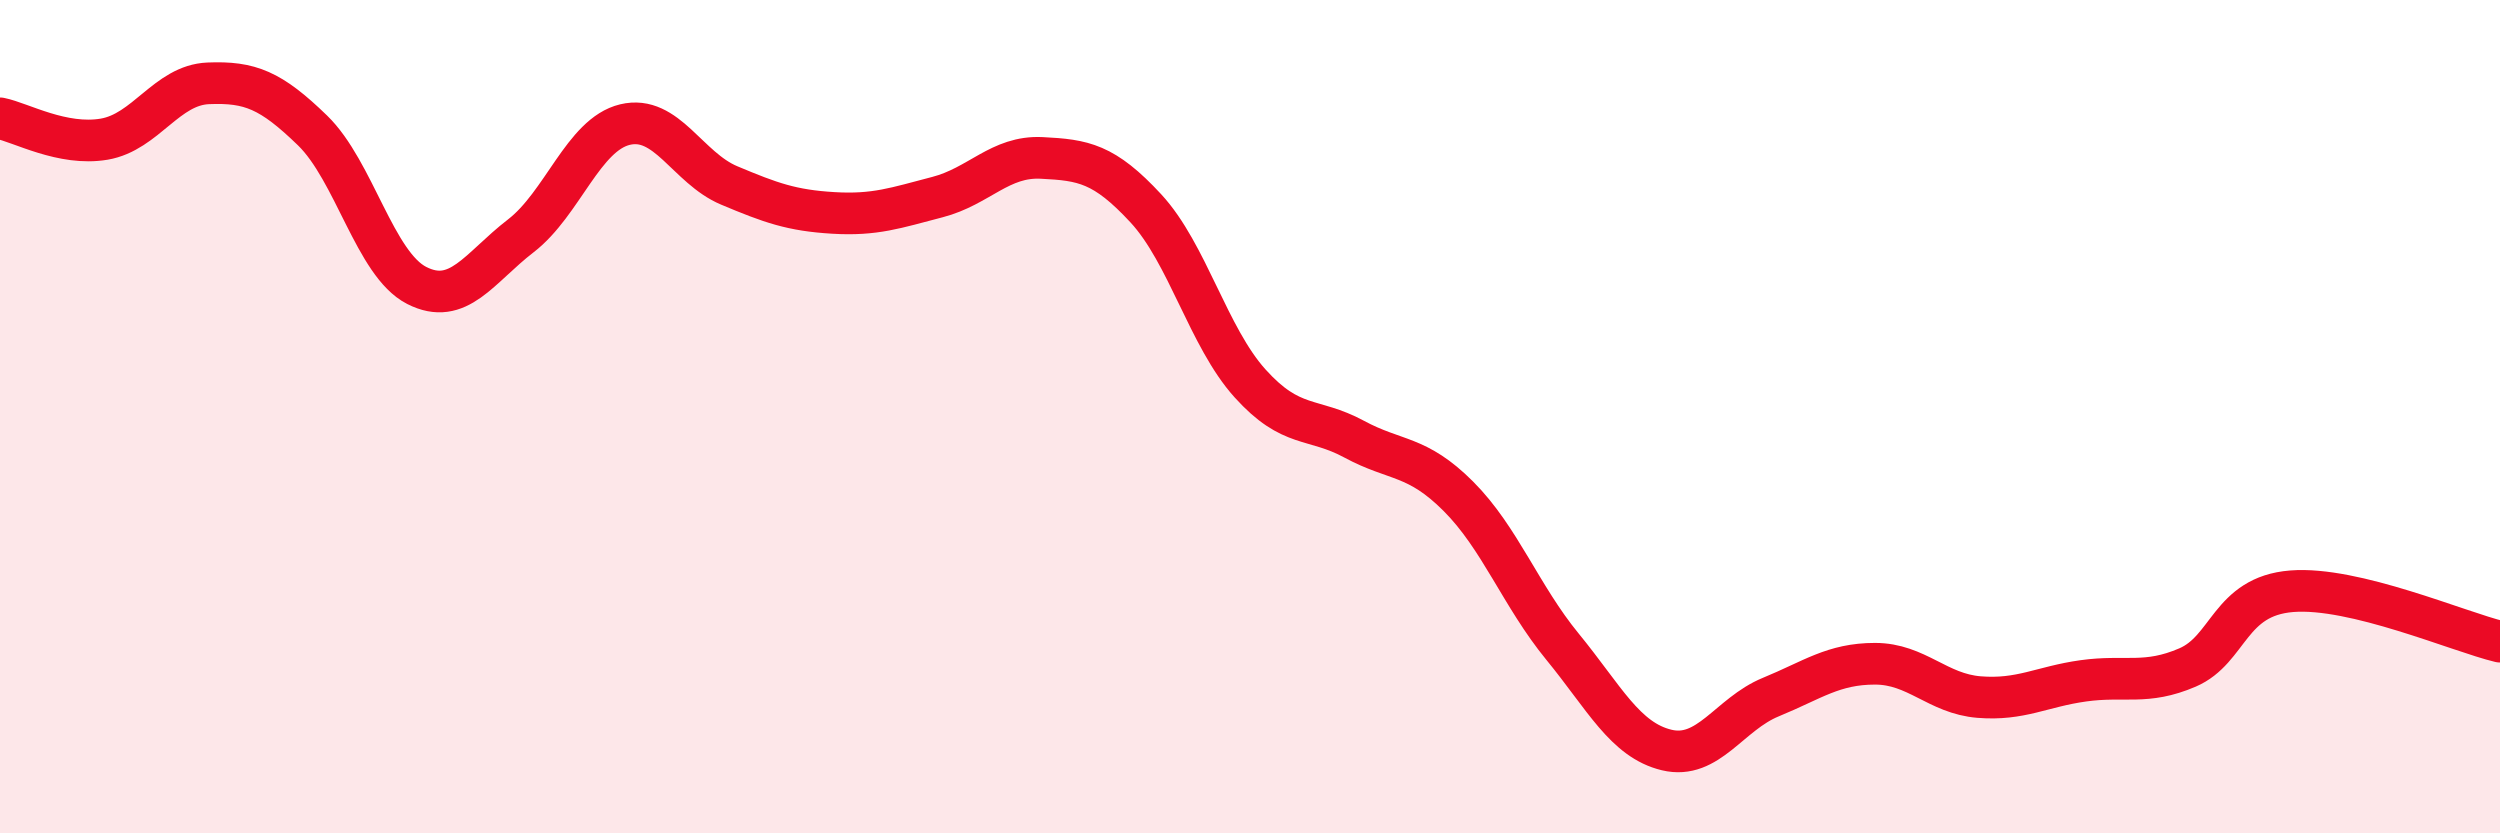 
    <svg width="60" height="20" viewBox="0 0 60 20" xmlns="http://www.w3.org/2000/svg">
      <path
        d="M 0,2.84 C 0.5,2.94 1.5,3.51 2.5,3.34 C 3.5,3.17 4,2.04 5,2 C 6,1.96 6.5,2.16 7.5,3.13 C 8.5,4.1 9,6.34 10,6.85 C 11,7.36 11.5,6.43 12.5,5.66 C 13.5,4.89 14,3.23 15,2.99 C 16,2.75 16.5,4.03 17.5,4.45 C 18.5,4.87 19,5.05 20,5.11 C 21,5.17 21.5,4.99 22.5,4.73 C 23.5,4.47 24,3.74 25,3.79 C 26,3.84 26.5,3.92 27.5,5 C 28.5,6.08 29,8.09 30,9.2 C 31,10.31 31.5,10 32.5,10.54 C 33.5,11.08 34,10.91 35,11.91 C 36,12.91 36.5,14.3 37.5,15.52 C 38.5,16.74 39,17.76 40,18 C 41,18.24 41.5,17.14 42.5,16.73 C 43.5,16.32 44,15.93 45,15.93 C 46,15.93 46.5,16.65 47.5,16.73 C 48.5,16.81 49,16.48 50,16.34 C 51,16.2 51.5,16.45 52.5,16.02 C 53.5,15.59 53.5,14.31 55,14.19 C 56.5,14.07 59,15.16 60,15.4L60 20L0 20Z"
        fill="#EB0A25"
        opacity="0.1"
        stroke-linecap="round"
        stroke-linejoin="round"
      />
      <path
        d="M 0,2.84 C 0.5,2.94 1.5,3.51 2.5,3.34 C 3.5,3.17 4,2.04 5,2 C 6,1.96 6.5,2.16 7.5,3.13 C 8.5,4.1 9,6.34 10,6.85 C 11,7.36 11.5,6.43 12.5,5.66 C 13.5,4.89 14,3.23 15,2.99 C 16,2.75 16.5,4.03 17.5,4.45 C 18.5,4.87 19,5.05 20,5.11 C 21,5.17 21.5,4.99 22.5,4.73 C 23.5,4.47 24,3.74 25,3.79 C 26,3.84 26.5,3.92 27.5,5 C 28.5,6.08 29,8.09 30,9.2 C 31,10.31 31.5,10 32.5,10.54 C 33.5,11.08 34,10.91 35,11.91 C 36,12.91 36.5,14.3 37.5,15.52 C 38.5,16.74 39,17.76 40,18 C 41,18.24 41.5,17.14 42.5,16.73 C 43.5,16.32 44,15.93 45,15.93 C 46,15.93 46.5,16.65 47.5,16.73 C 48.5,16.81 49,16.48 50,16.34 C 51,16.2 51.5,16.45 52.5,16.02 C 53.5,15.59 53.5,14.31 55,14.19 C 56.5,14.07 59,15.16 60,15.4"
        stroke="#EB0A25"
        stroke-width="1"
        fill="none"
        stroke-linecap="round"
        stroke-linejoin="round"
      />
    </svg>
  